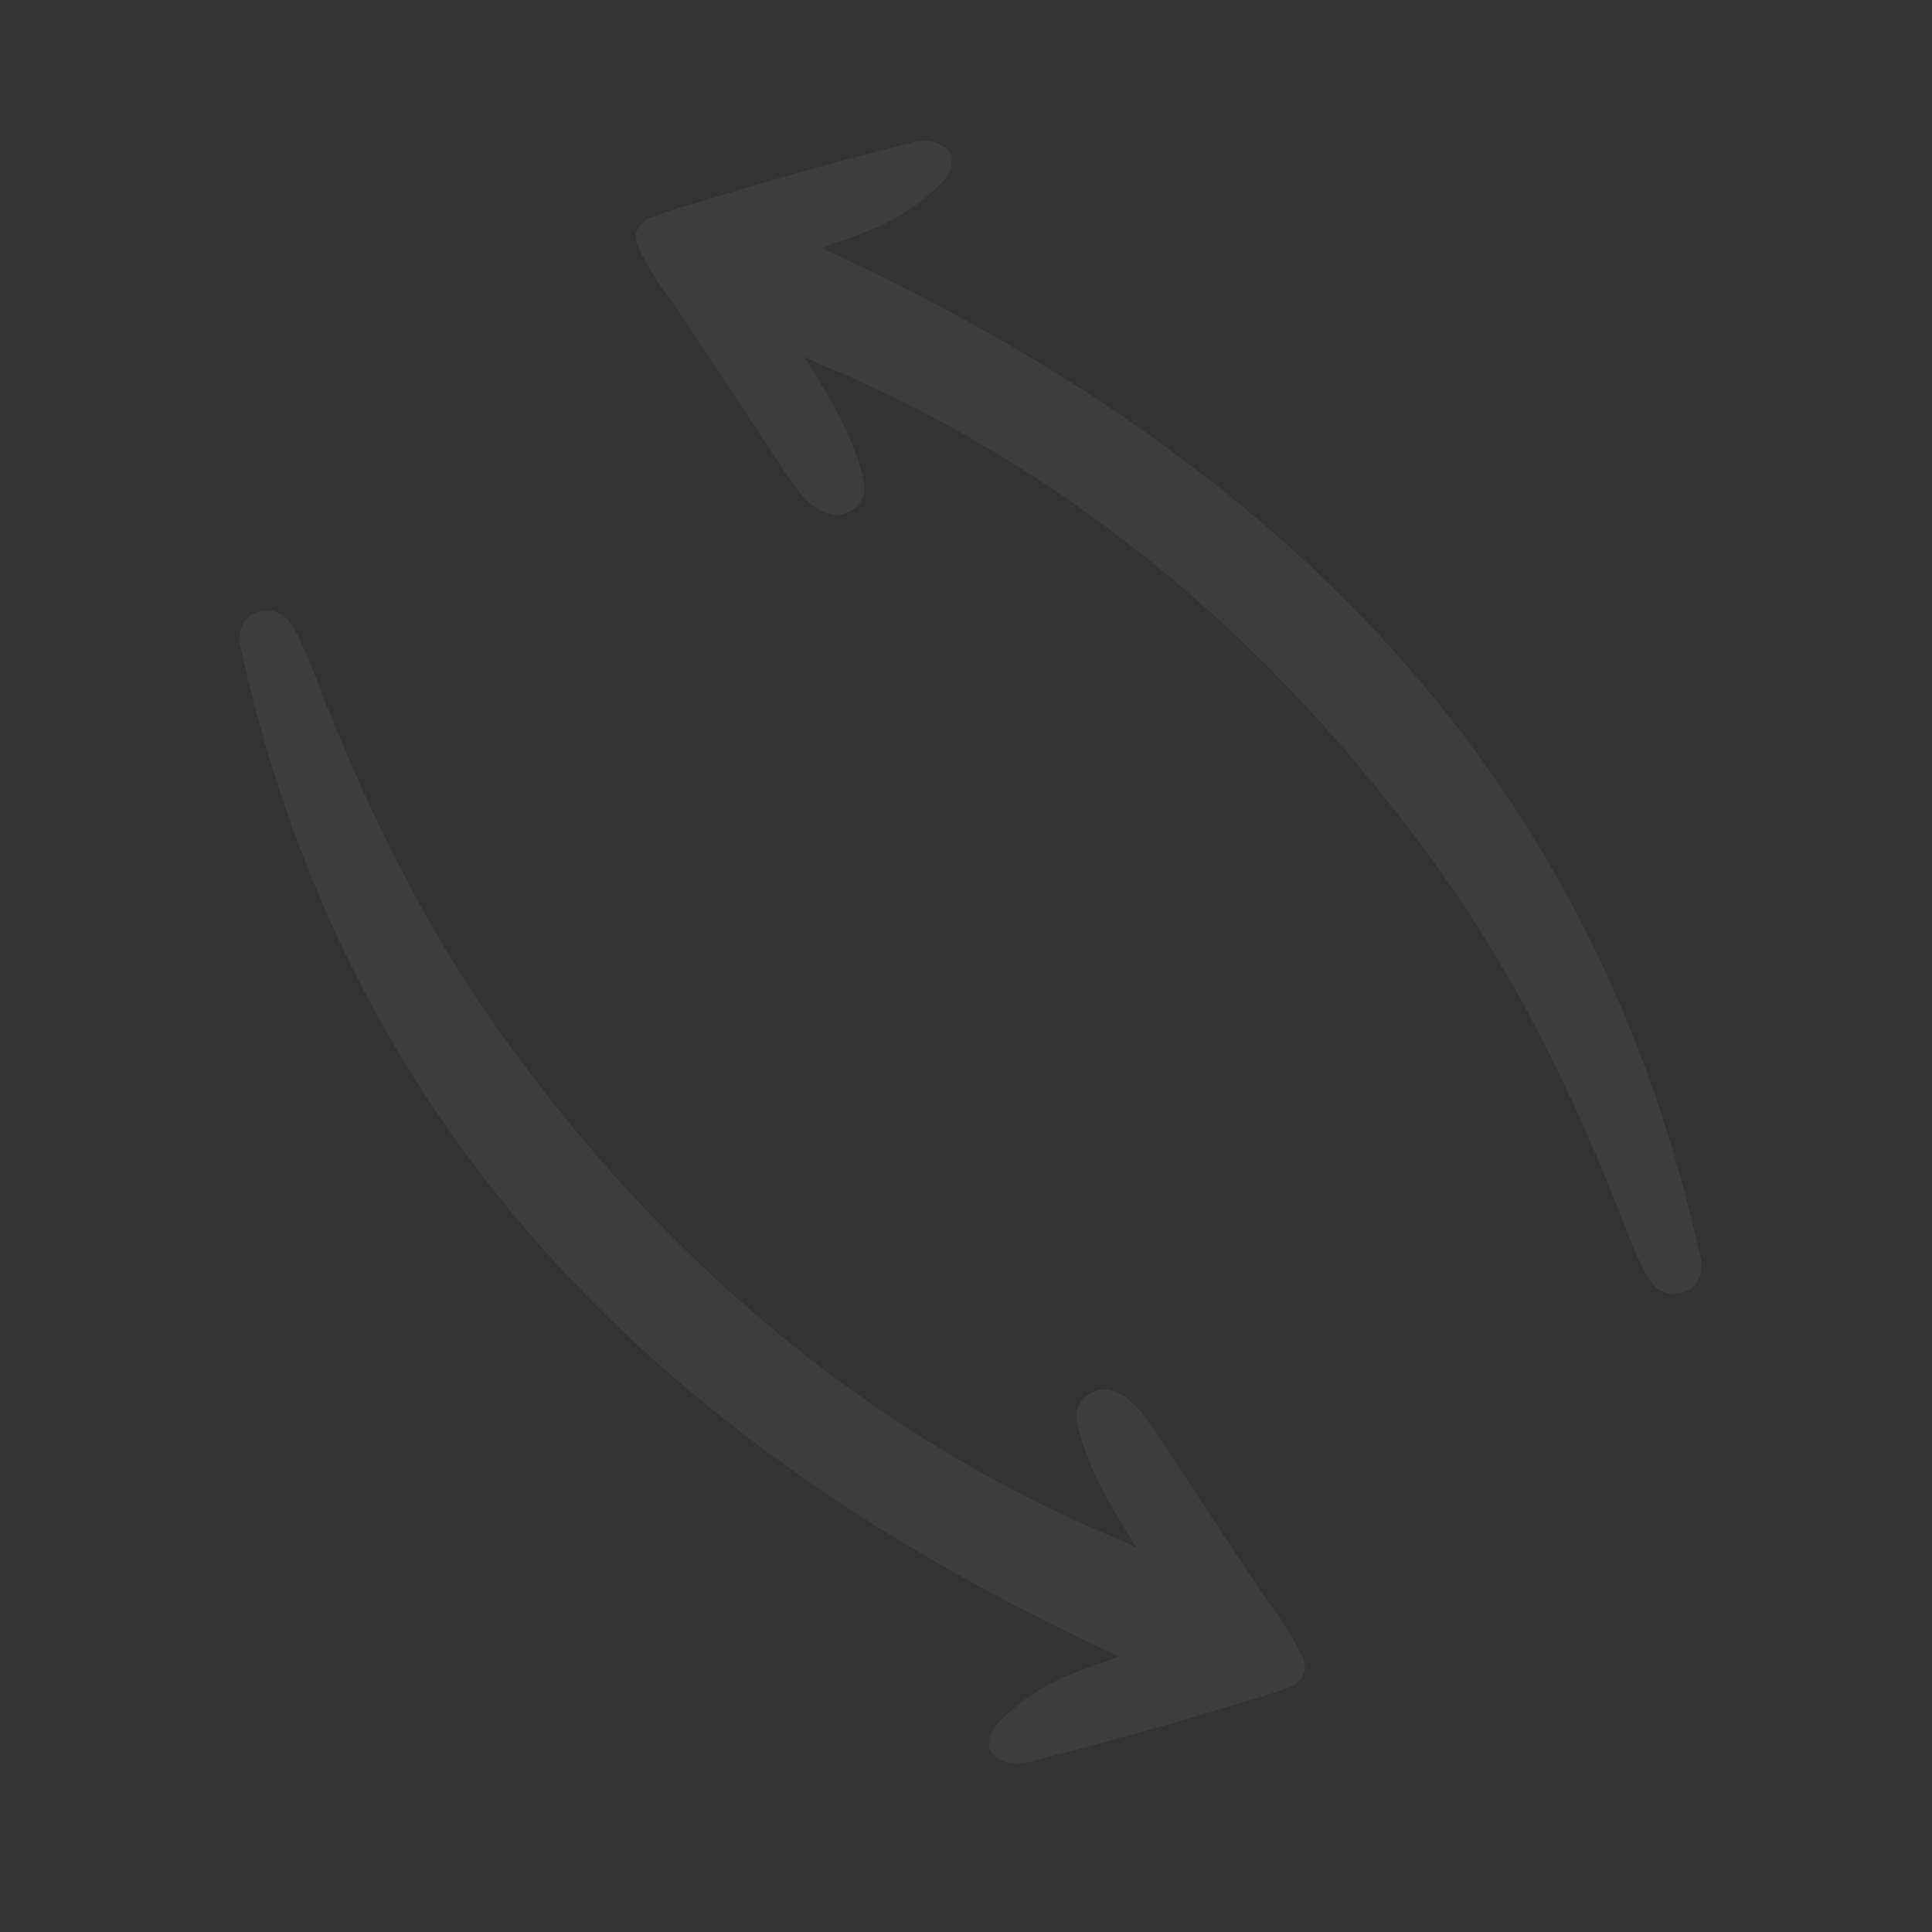 <svg xmlns="http://www.w3.org/2000/svg" width="291" height="291" viewBox="0 0 291 291">
  <rect x="0" y="0" width="291" height="291" fill="#333333" stroke="none"/>
  <g id="Kusur_ico" data-name="Kusur ico" transform="translate(0.053 291) rotate(-90)" opacity="0.05">
    <rect id="Rectangle_701" data-name="Rectangle 701" width="291" height="291" transform="translate(0 -0.053)" fill="#fff" opacity="0"/>
    <g id="Group_11853" data-name="Group 11853" transform="translate(9.238 7.785)">
      <path id="Path_3759" data-name="Path 3759" d="M223.941,38.608a6.308,6.308,0,0,0-1.453-1.038C163.538,0,97.944-4.359,21.765,23.871c.208-.208.208-.415.415-.83l.623-1.453c2.491-5.189,4.567-9.548,4.774-16.4,0-.623.208-2.906-1.038-4.151A1.946,1.946,0,0,0,24.671,0a5.351,5.351,0,0,0-4.359,2.7C13.67,13.907,8.273,23.456,3.084,33.419l-.415.623c-.83,1.453-1.453,2.906-2.283,4.567a4.128,4.128,0,0,0-.208,2.906c.208.83.83,1.245,1.661,1.661a41.485,41.485,0,0,0,9.133,2.283c.623,0,1.038.208,1.453.208l9.133,1.868c7.265,1.453,14.115,2.906,21.38,4.359.415,0,2.283.415,2.906.415h1.245a8.27,8.27,0,0,0,4.359-1.245,4.553,4.553,0,0,0,1.245-4.982,5.062,5.062,0,0,0-1.661-1.868c-5.6-3.529-12.039-5.189-19.3-6.85h-.415a57.55,57.55,0,0,0,5.4-2.076C72,21.38,110.4,17.644,150.875,23.871c19.3,2.906,38.816,8.926,61.649,19.1,1.868.83,3.529,1.453,5.189,2.076a10.3,10.3,0,0,0,2.7.623,3.812,3.812,0,0,0,2.491-.415,4.28,4.28,0,0,0,2.283-3.736A4.745,4.745,0,0,0,223.941,38.608Z" transform="translate(0 159.231) rotate(-45)" fill="#fff"/>
      <path id="Path_3760" data-name="Path 3760" d="M1.245,13.7A6.309,6.309,0,0,0,2.7,14.738c58.951,37.571,124.545,41.929,200.726,13.7-.208.208-.208.415-.415.83l-.623,1.453c-2.491,5.189-4.567,9.548-4.774,16.4,0,.623-.208,2.906,1.038,4.151a1.946,1.946,0,0,0,1.868,1.038,5.351,5.351,0,0,0,4.359-2.7c6.643-11.209,12.039-20.757,17.229-30.721l.415-.623c.83-1.453,1.453-2.906,2.283-4.567a4.128,4.128,0,0,0,.208-2.906c-.208-.83-.83-1.245-1.661-1.661a41.486,41.486,0,0,0-9.133-2.283c-.623,0-1.038-.208-1.453-.208l-9.133-1.868c-7.265-1.453-14.115-2.906-21.38-4.359-.415,0-2.283-.415-2.906-.415H178.1a8.27,8.27,0,0,0-4.359,1.245A4.553,4.553,0,0,0,172.5,6.227,5.061,5.061,0,0,0,174.156,8.1c5.6,3.529,12.039,5.189,19.3,6.85h.415a57.573,57.573,0,0,0-5.4,2.076C153.191,30.928,114.789,34.665,74.312,28.438c-19.3-2.906-38.817-8.926-61.65-19.1-1.868-.83-3.529-1.453-5.189-2.076a10.3,10.3,0,0,0-2.7-.623,3.812,3.812,0,0,0-2.491.415A4.28,4.28,0,0,0,0,10.794,4.745,4.745,0,0,0,1.245,13.7Z" transform="translate(80.443 239.674) rotate(-45)" fill="#fff"/>
    </g>
  </g>
</svg>

